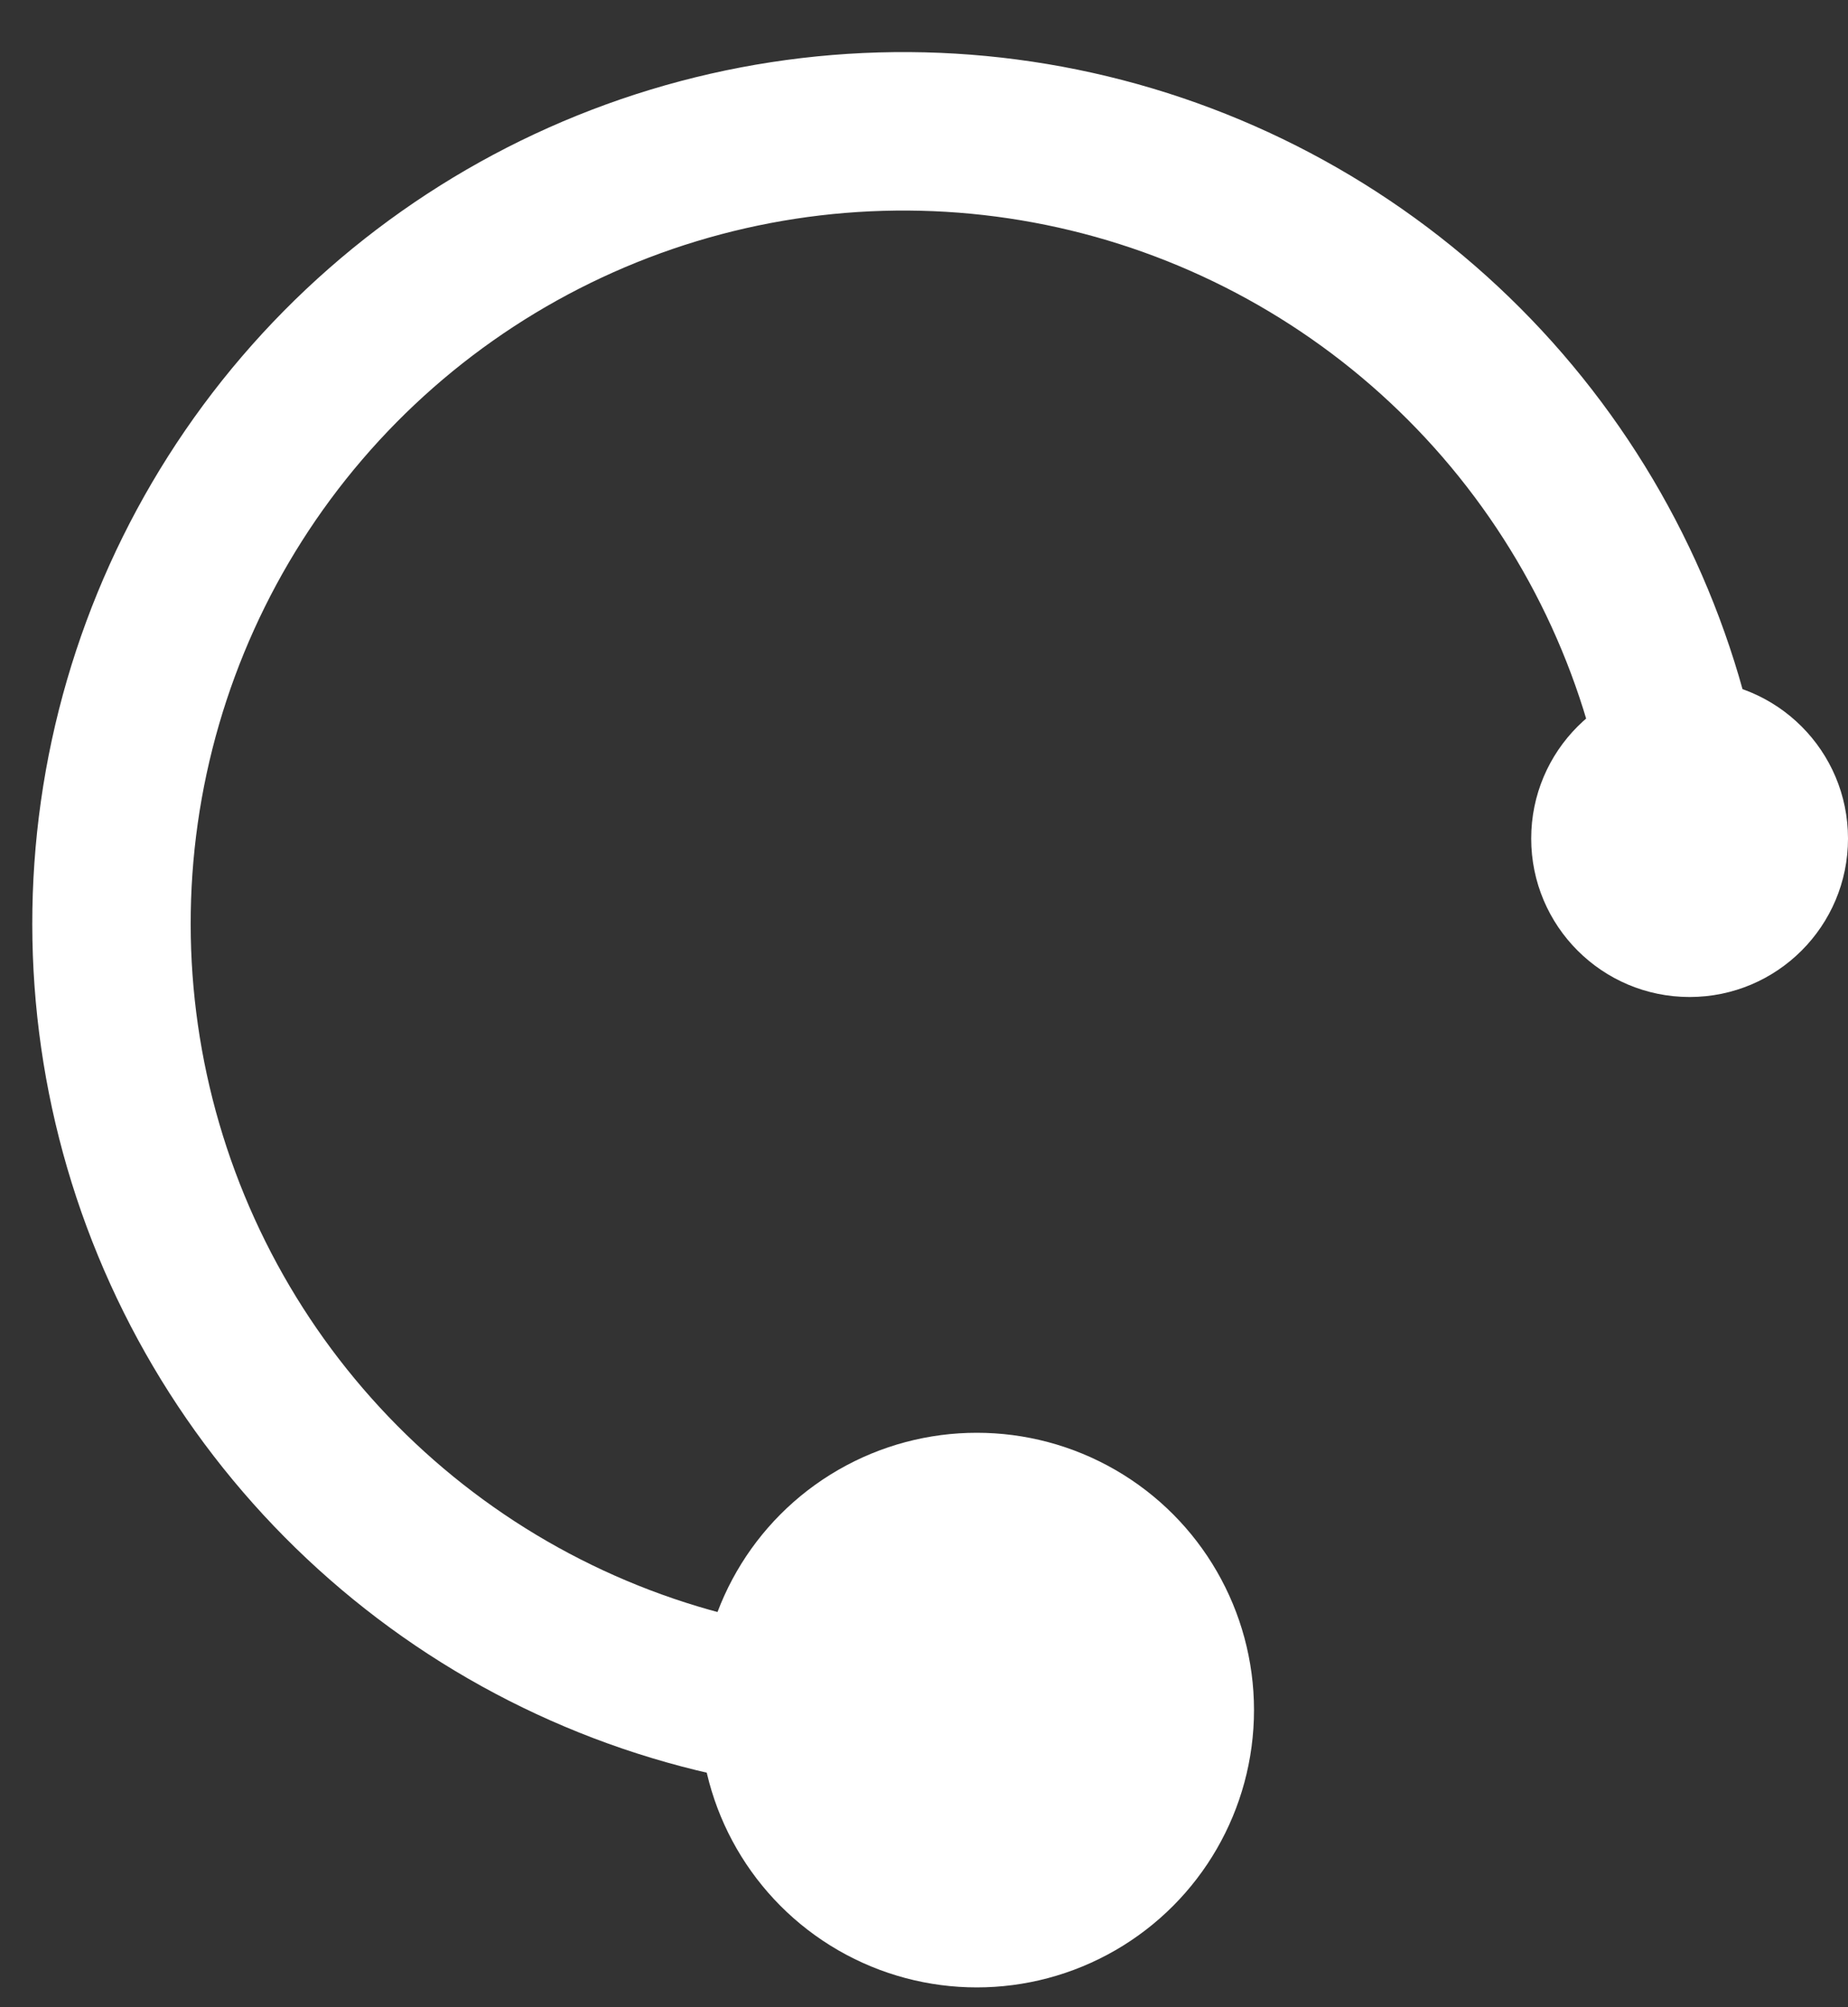 <?xml version="1.0" encoding="UTF-8"?> <svg xmlns="http://www.w3.org/2000/svg" width="35" height="38" viewBox="0 0 35 38" fill="none"><rect x="0" y="0" width="35" height="38" fill="#333333" stroke="none"/><path d="M16.971 32.486C14.114 32.459 11.325 31.617 8.93 30.059C6.536 28.501 4.636 26.292 3.455 23.691C2.273 21.09 1.859 18.206 2.26 15.378C2.662 12.549 3.862 9.894 5.721 7.725C7.58 5.556 10.02 3.963 12.753 3.133C15.487 2.303 18.4 2.271 21.151 3.04C23.902 3.81 26.377 5.349 28.283 7.476C30.189 9.604 31.448 12.232 31.912 15.05" stroke="white" stroke-width="3"></path><circle cx="32" cy="15.875" r="3" fill="white"></circle><circle cx="18.5" cy="32.375" r="5.25" fill="white"></circle></svg> 